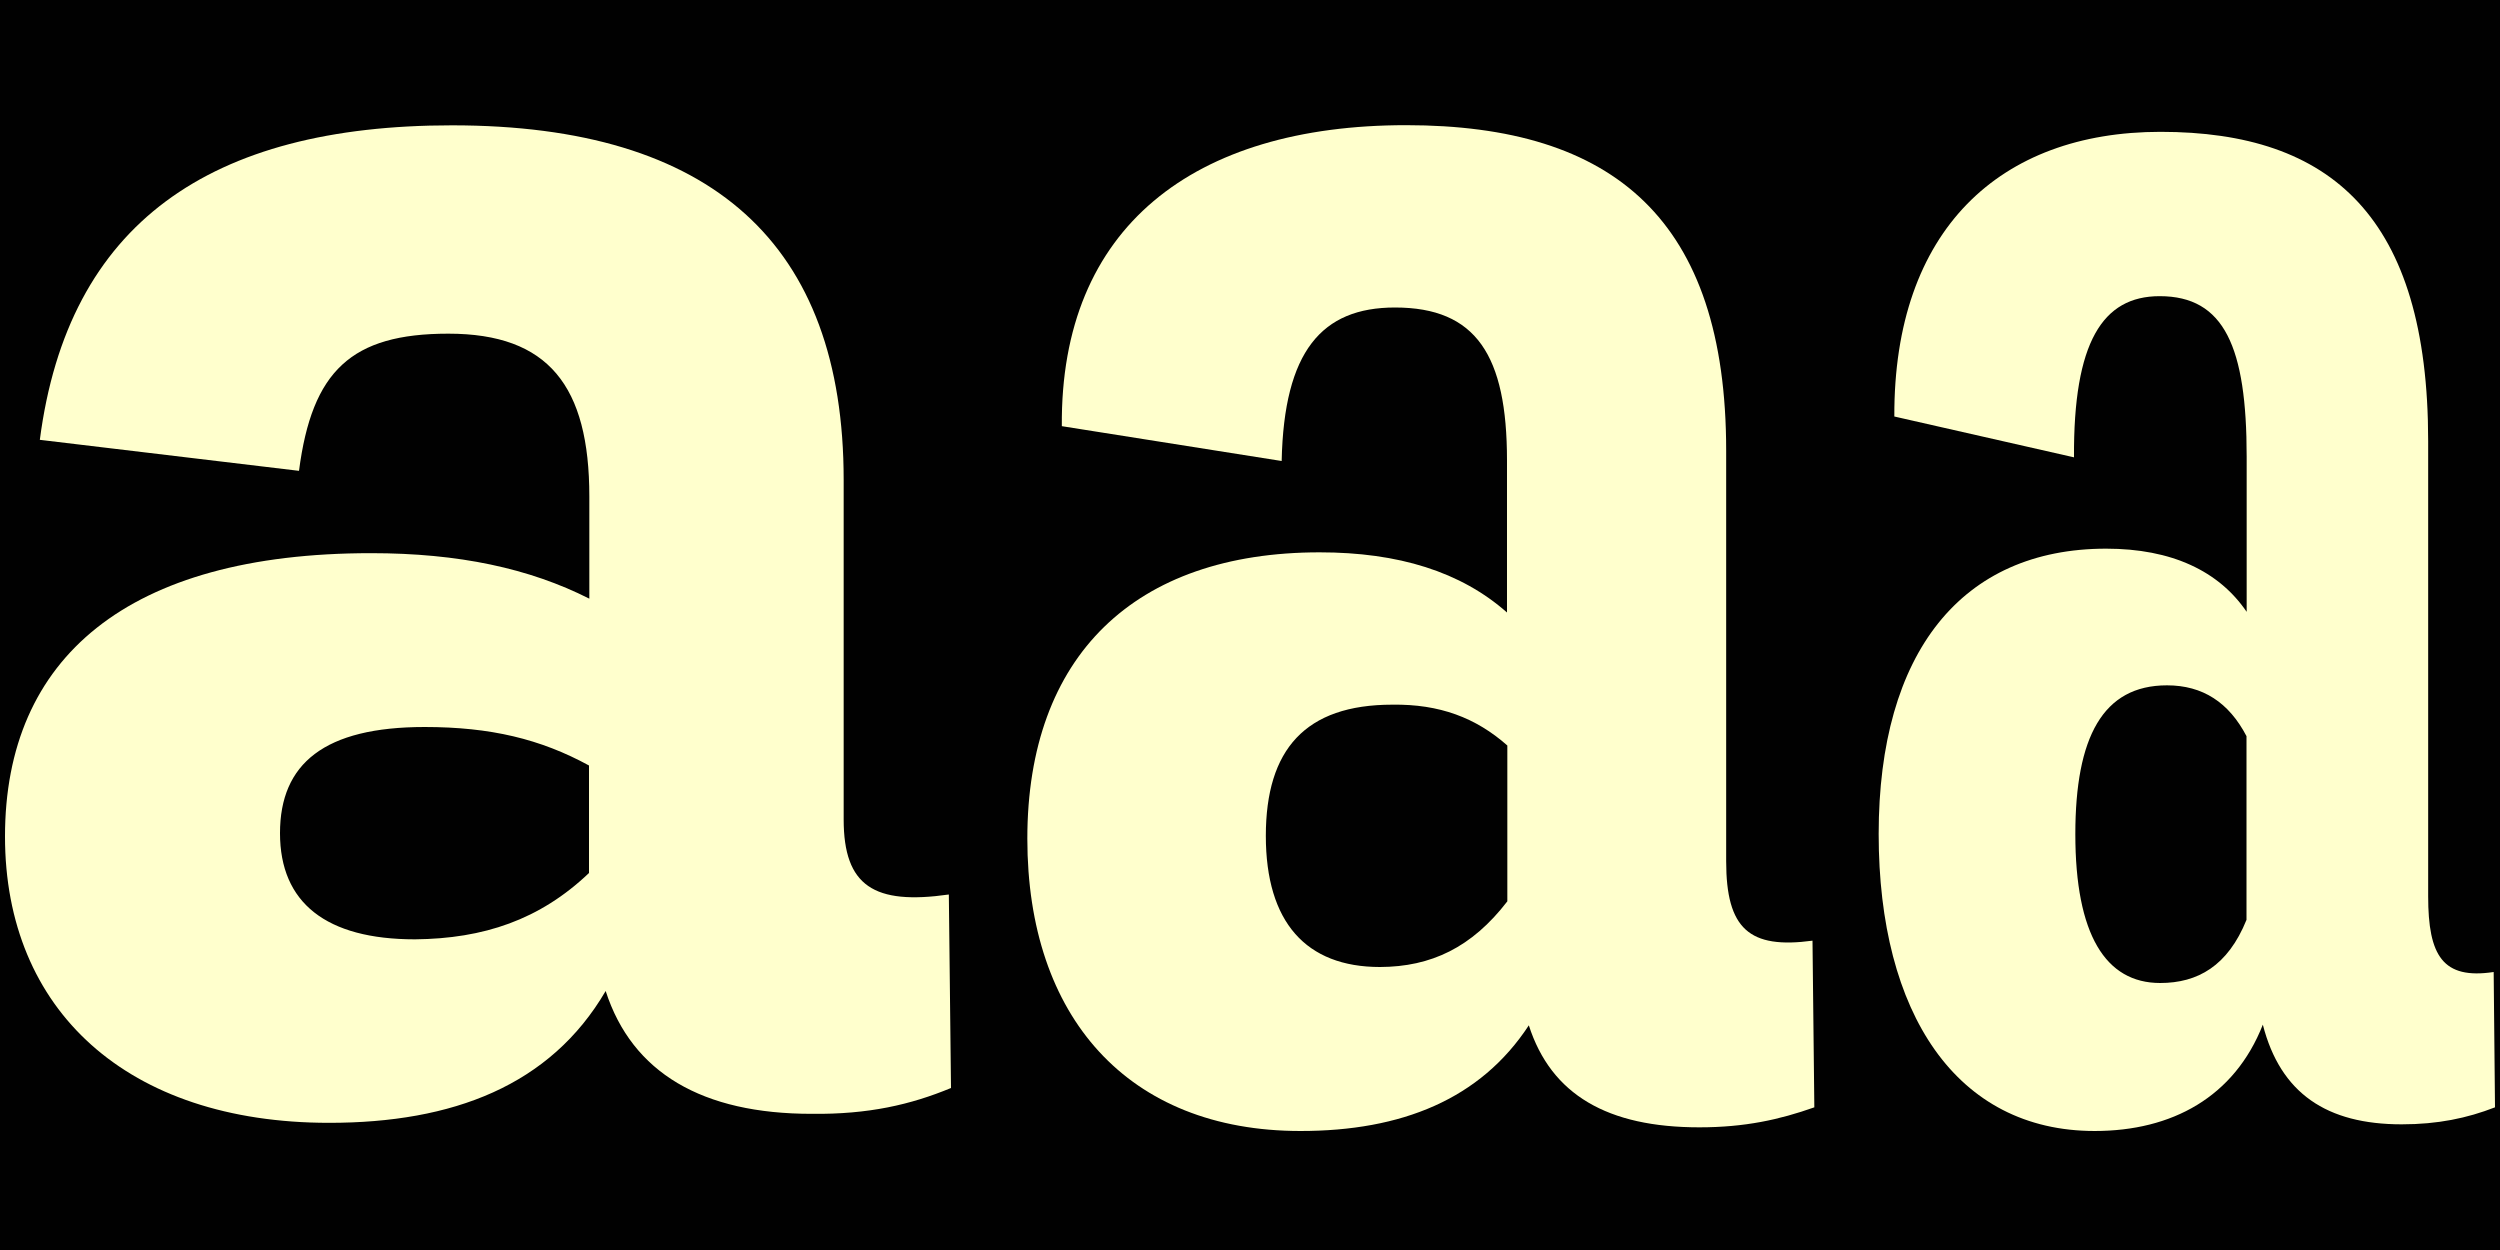 <?xml version="1.0" encoding="utf-8"?>
<!-- Generator: Adobe Illustrator 24.2.3, SVG Export Plug-In . SVG Version: 6.00 Build 0)  -->
<svg version="1.1" id="Layer_1" xmlns="http://www.w3.org/2000/svg" xmlns:xlink="http://www.w3.org/1999/xlink" x="0px" y="0px"
	 viewBox="0 0 1500 750" style="enable-background:new 0 0 1500 750;" xml:space="preserve">
<style type="text/css">
	.st0{fill:#010101;}
	.st1{fill:#FFFFCD;}
</style>
<g id="Base">
	<path class="st0" d="M0,0h1500v750H0V0z"/>
</g>
<path class="st1" d="M1088.6,664.4c-20.9,7.4-41.7,12-69,12c-55,0-88.9-19.5-102.3-61.2c-29.1,44.4-76.4,63.4-137,63.4
	c-103.7,0-163.9-68.5-163.9-175.4c0-109.7,64.4-171.8,175.4-171.8c47.2,0,84.7,11.6,112.4,36.1v-91.3c0-63-18.5-91.7-67.2-91.7
	c-44,0-66.6,26.3-68,92.1l-131.9-20.9c-1-119.4,79.1-180.6,206.5-180.6c125,0,192.1,57,192.1,195.3v246.3
	c0,40.7,13.9,52.8,51.8,47.7L1088.6,664.4z M904.4,540.8v-93.5c-18.9-16.7-40.7-24.9-69-24.5c-52.2,0-75.9,26.9-75.9,78.7
	s24.1,78.7,68.5,78.7C858.6,580.1,883.1,568.5,904.4,540.8z"/>
<path class="st1" d="M1497,664.4c-16.7,6.5-34.3,10.2-56,10.2c-44.9,0-72.7-18.5-83.3-59.8c-17.1,43.5-54.6,63.8-100.9,63.8
	c-82.9,0-129.6-70.4-129.6-178.2c0-109.2,50-171.2,136.5-171.2c39.3,0,67.6,13.4,84.3,37.9V274c0-65.8-13.4-96.3-52.2-96.3
	c-34.3,0-51.8,27.7-51.4,96.7l-107.8-24.5c-0.4-112,63.4-170.8,159.7-170.8c102.3,0,160.6,50.9,160.6,185.6v273.1
	c0,35.7,8.8,50,39.3,45.4L1497,664.4z M1347.9,551.9V441.7c-10.6-20.3-26.3-30.5-47.7-30.5c-38.5,0-55,31.1-55,89.3
	c0,60.2,18.1,89.3,50.9,89.3C1318.6,589.8,1336.7,579.6,1347.9,551.9z"/>
<path class="st1" d="M570.6,652.8c-24.1,10-49.6,15.9-83.6,15.5c-65.5,0-107.7-24.5-123.6-73.7c-33.2,56.8-91.8,79.1-165.9,79.1
	C76.1,673.7,3,606,3,501.9c0-107.3,73.7-170,219.6-170c52.7,0,95,9.1,131,27.3v-61.3c0-66.3-24.5-97.7-84.6-97.7
	c-58.2,0-81.8,22.3-89.6,82.3L23.9,263.9c16.9-130,102.3-188.7,247.3-188.7c155.9,0,235,70.9,235,212.8v203.7
	c0,40,18.3,51.4,63.1,45L570.6,652.8z M353.4,523.8v-64.5c-29.1-15.9-59.1-23.1-98.6-23.1c-60.1,0-86.8,21.9-86.8,63.7
	s27.7,63.7,81,63.7C290.2,563.2,323.9,551.9,353.4,523.8z"/>
</svg>
